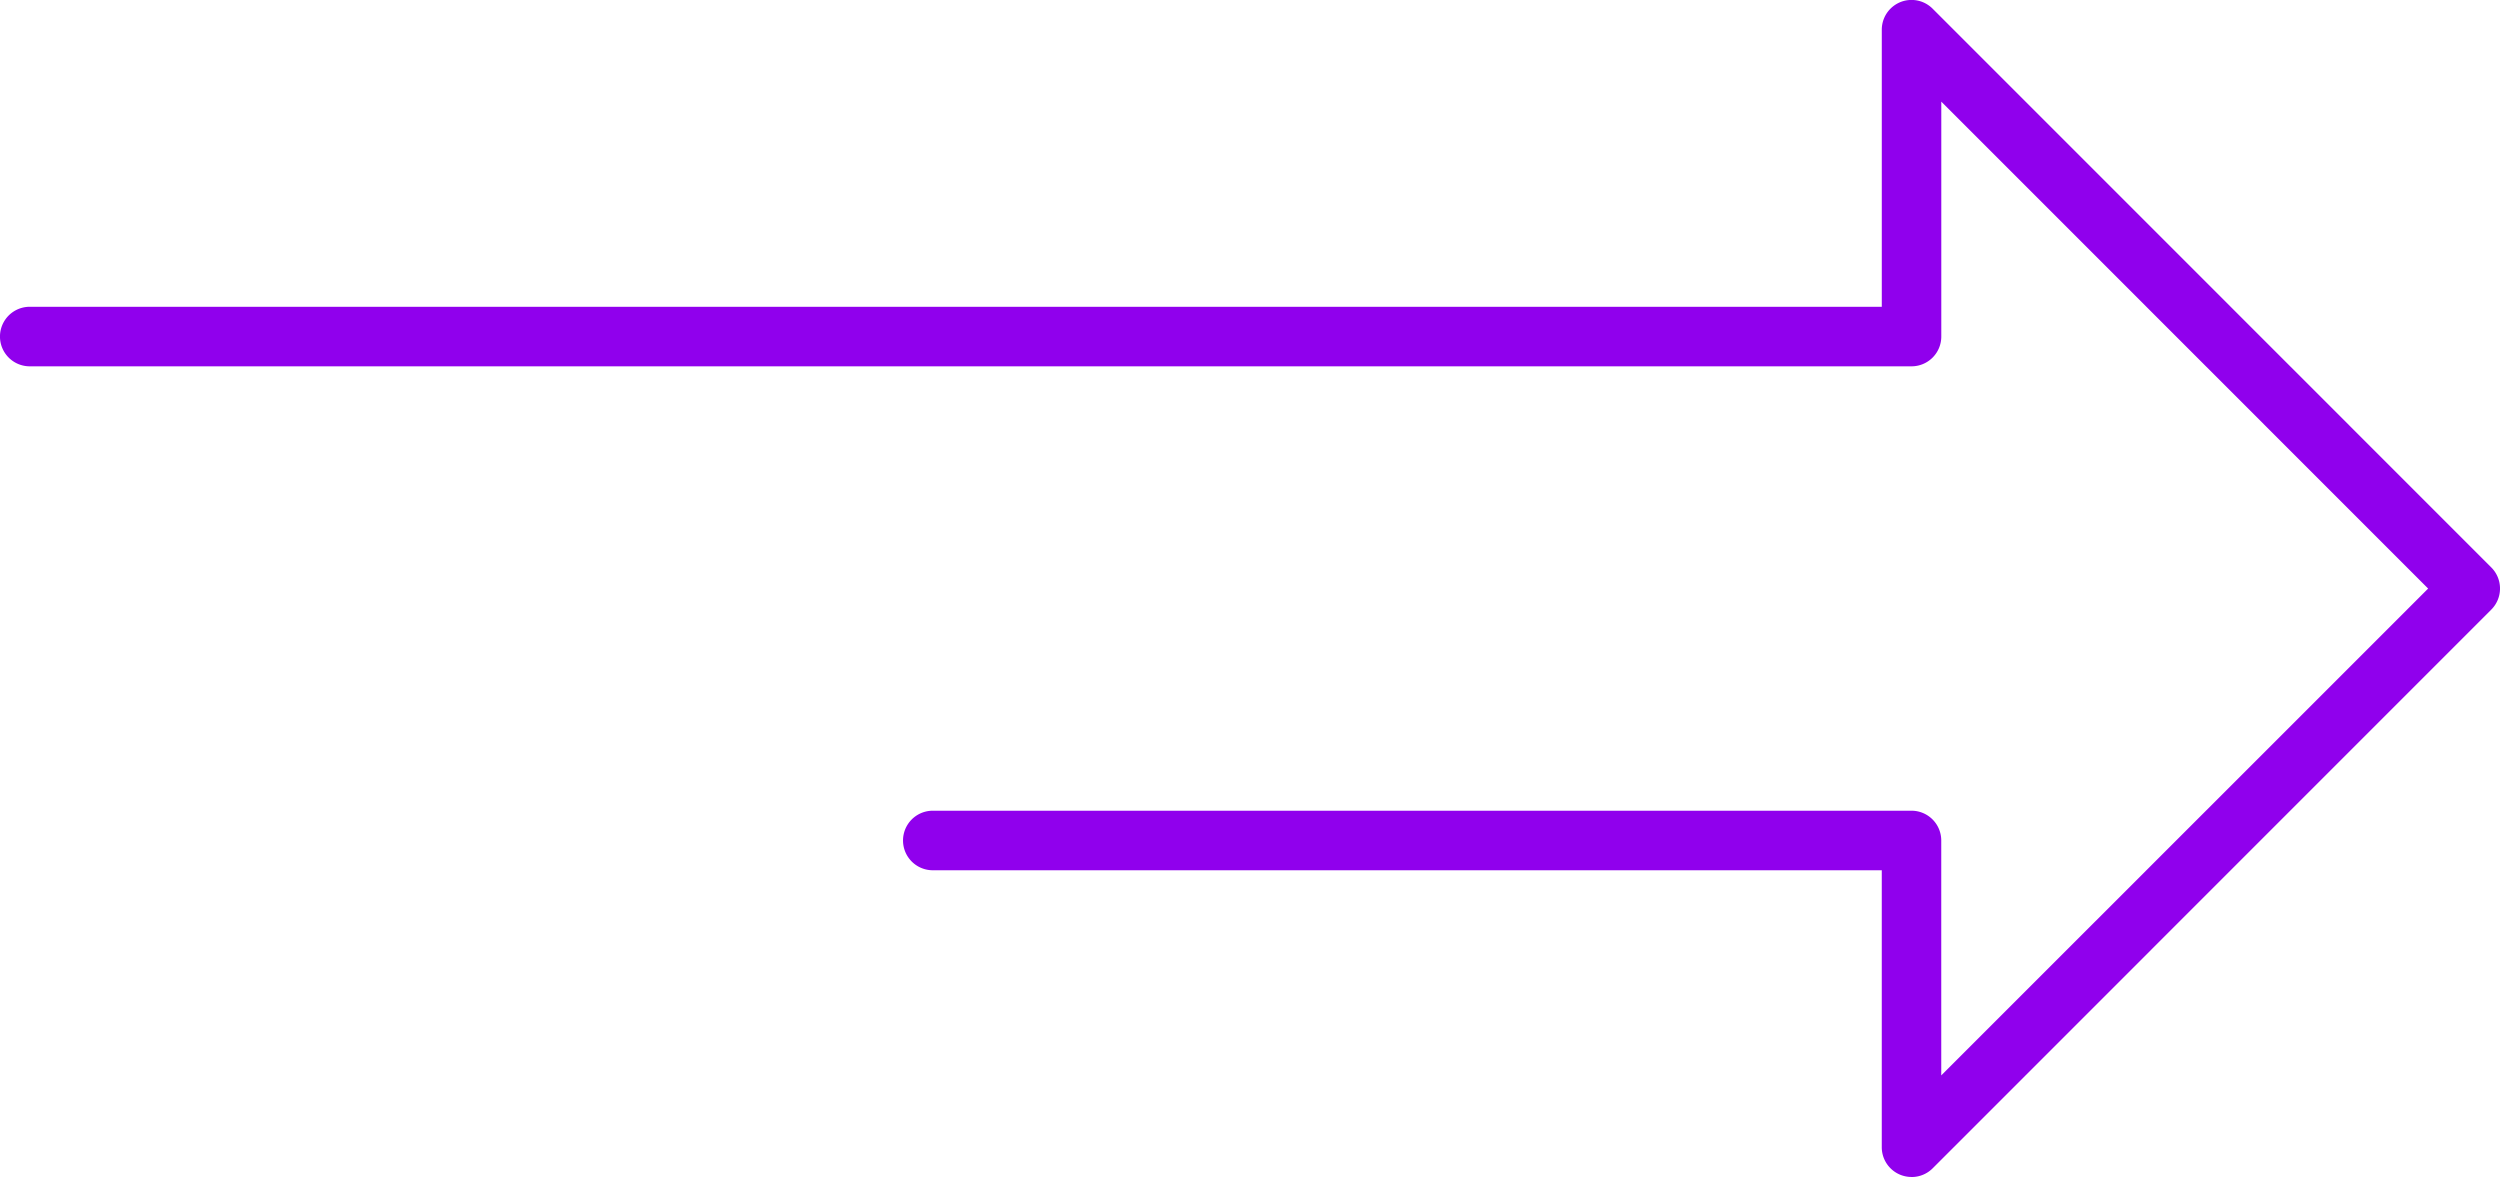 <svg xmlns="http://www.w3.org/2000/svg" xmlns:xlink="http://www.w3.org/1999/xlink" width="121.334" height="57.123" viewBox="0 0 121.334 57.123">
  <defs>
    <clipPath id="clip-path">
      <rect id="Rectangle_104" data-name="Rectangle 104" width="121.334" height="57.123" fill="#9000ed"/>
    </clipPath>
  </defs>
  <g id="Group_123" data-name="Group 123" transform="translate(0 0)">
    <g id="Group_122" data-name="Group 122" transform="translate(0 0)" clip-path="url(#clip-path)">
      <path id="Path_270" data-name="Path 270" d="M92.774,57.122a1.471,1.471,0,0,1-.553-.11,1.444,1.444,0,0,1-.892-1.334V42.236H45.272a1.445,1.445,0,0,1,0-2.89h47.5a1.445,1.445,0,0,1,1.444,1.446v11.4l23.63-23.628L94.218,4.932v11.4a1.445,1.445,0,0,1-1.444,1.446H1.444a1.445,1.445,0,0,1,0-2.89H91.33V1.444A1.444,1.444,0,0,1,93.8.424L120.912,27.54a1.447,1.447,0,0,1,0,2.044L93.8,56.7a1.44,1.44,0,0,1-1.022.424" transform="translate(0 0.001)" fill="#9000ed"/>
    </g>
  </g>
</svg>
